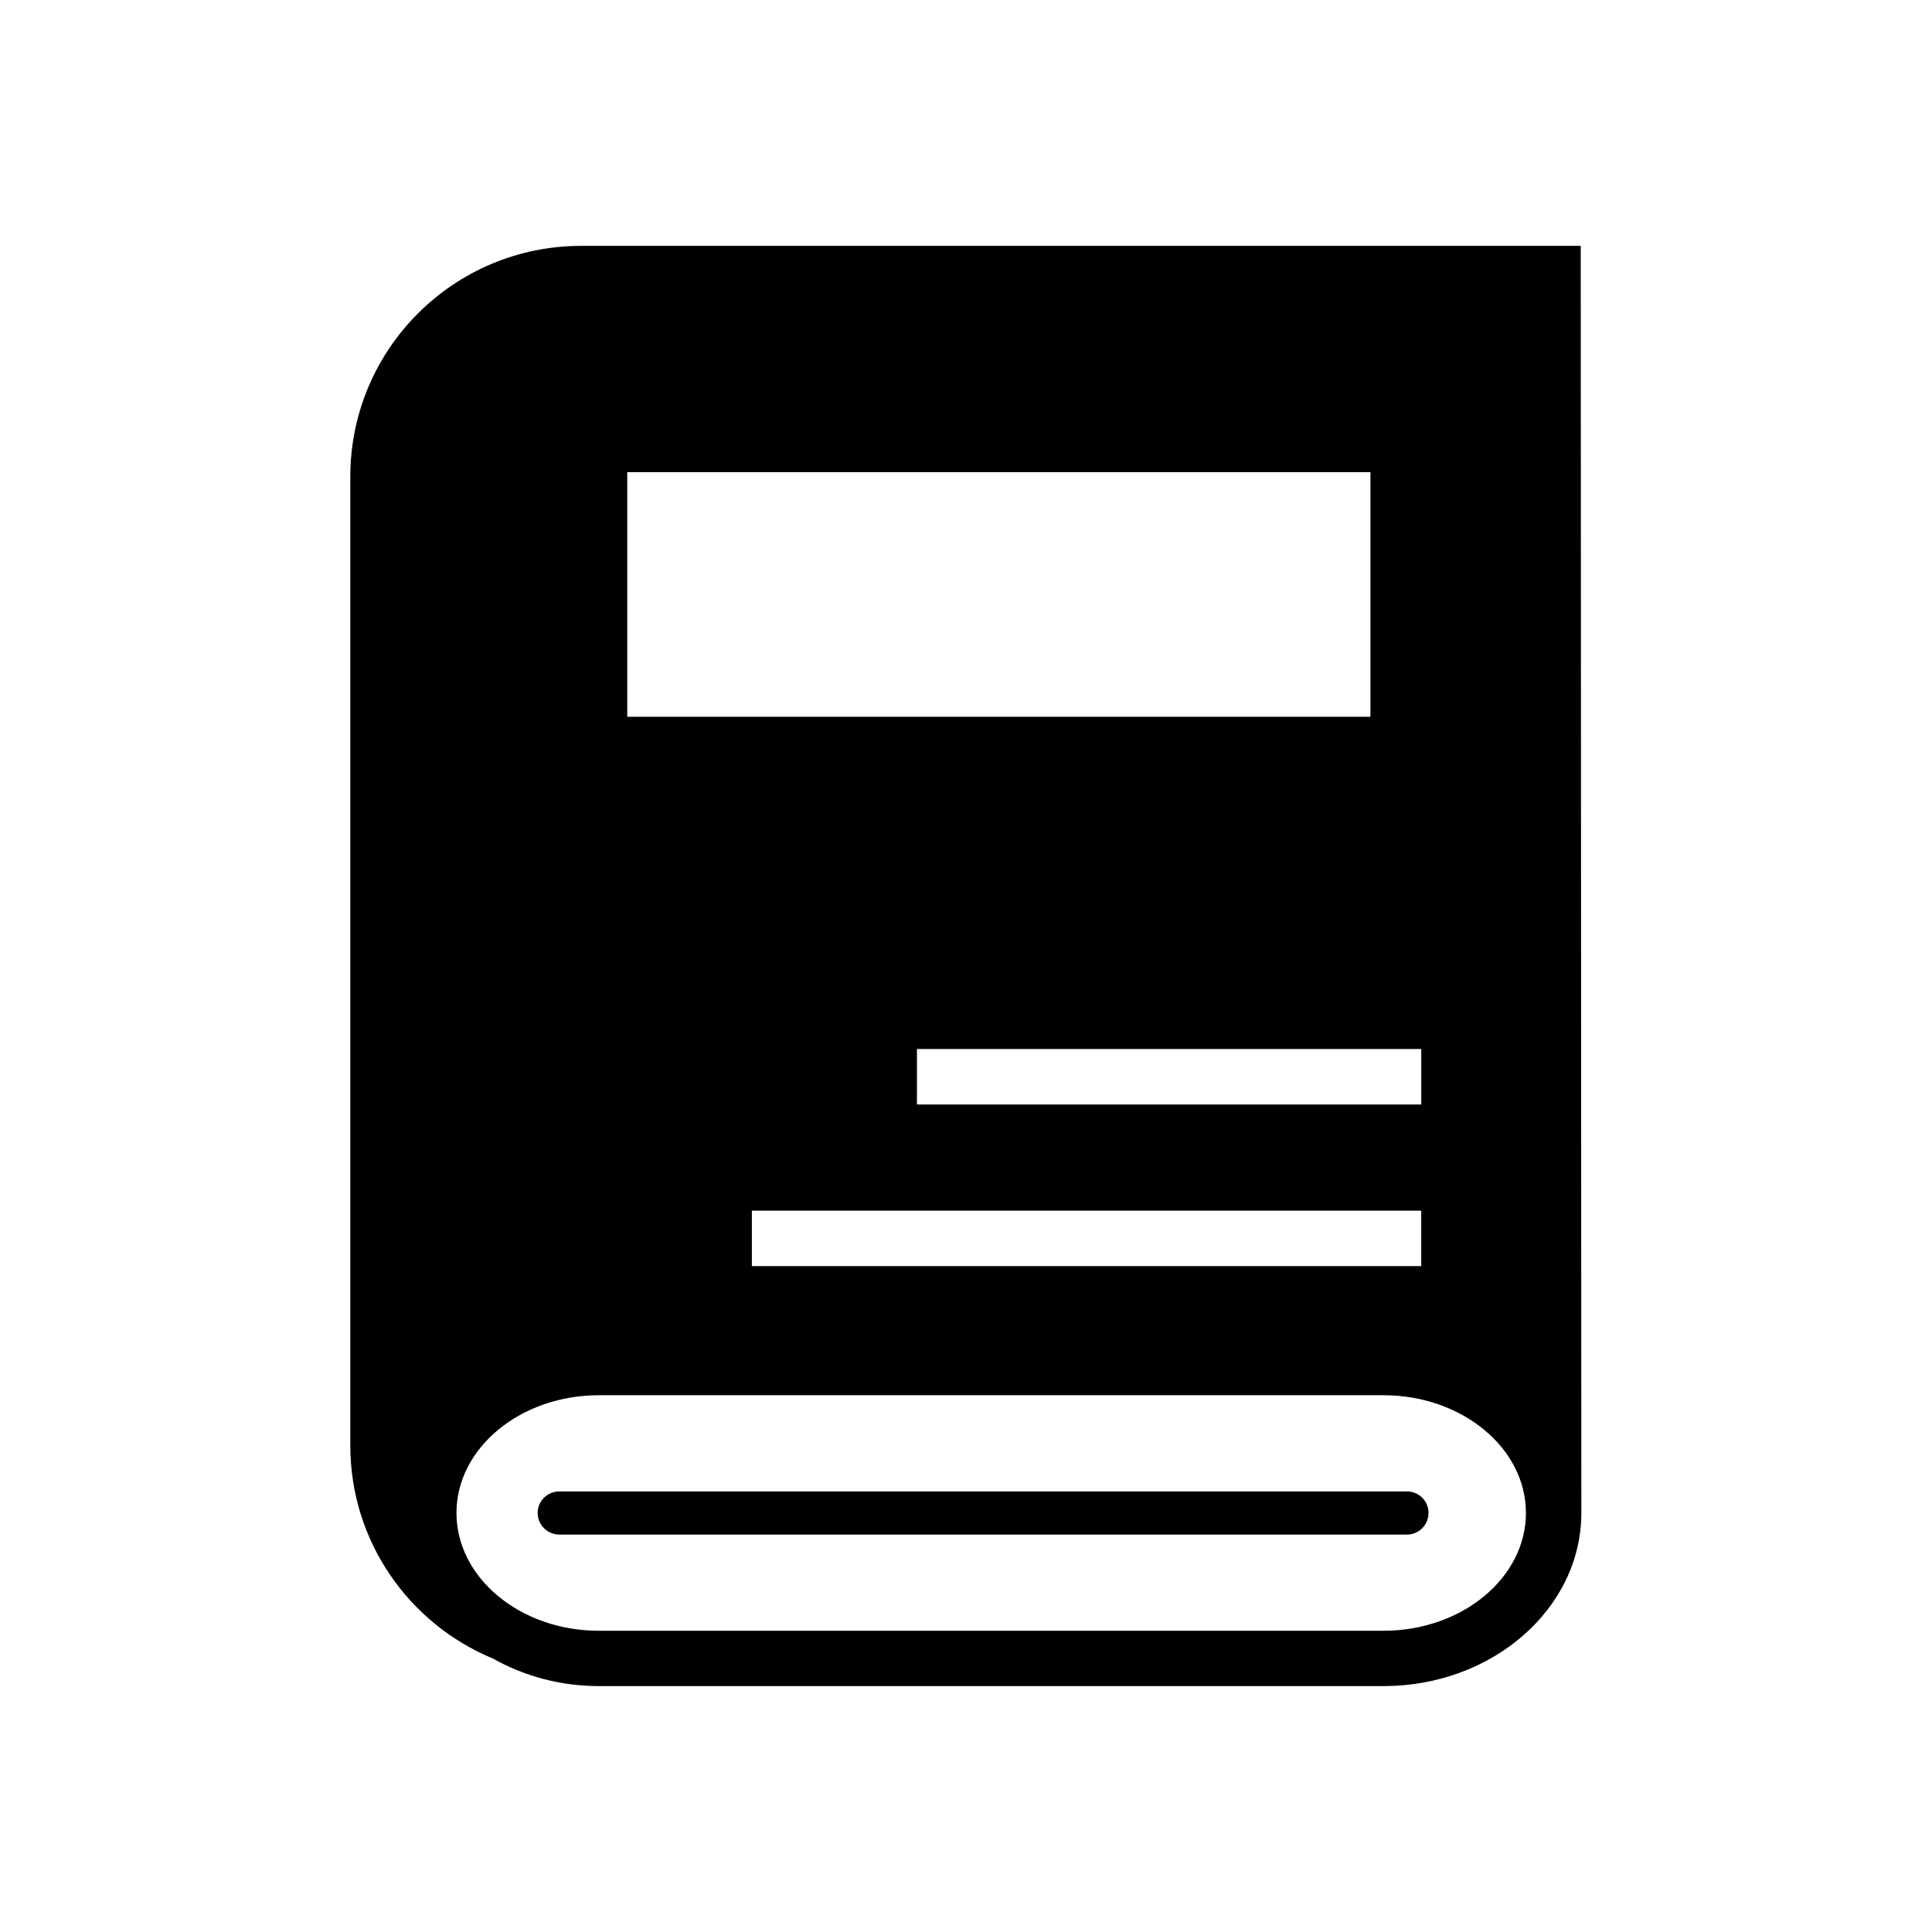 <?xml version="1.0" encoding="UTF-8"?>
<!-- Uploaded to: ICON Repo, www.svgrepo.com, Generator: ICON Repo Mixer Tools -->
<svg fill="#000000" width="800px" height="800px" version="1.1" viewBox="144 144 512 512" xmlns="http://www.w3.org/2000/svg">
 <g>
  <path d="m562.91 209.16h-264.9c-33.801 0-61.176 27.391-61.176 61.176v256.71c0 25.496 15.602 47.297 37.77 56.473 8.141 4.578 17.727 7.312 28.078 7.312h207.98c28.898 0 52.41-20.578 52.41-45.891 0.004-2.445-0.164-335.79-0.164-335.79zm-175.91 227.54v-14.703h133.65v14.703zm133.64 28.137v14.688h-177.39v-14.688zm-210.41-195.72h196.95v64.824h-196.95zm200.43 307.05h-207.98c-20.793 0-37.711-14.016-37.711-31.223 0-17.176 16.914-31.191 37.711-31.191h207.98c20.793 0 37.727 14.016 37.727 31.191 0 17.207-16.934 31.223-37.727 31.223z"/>
  <path d="m516.88 539.25h-224.67c-3.144 0-5.727 2.535-5.727 5.695 0 3.16 2.582 5.727 5.727 5.727h224.67c3.144 0 5.695-2.566 5.695-5.727 0-3.164-2.551-5.695-5.695-5.695z"/>
 </g>
</svg>